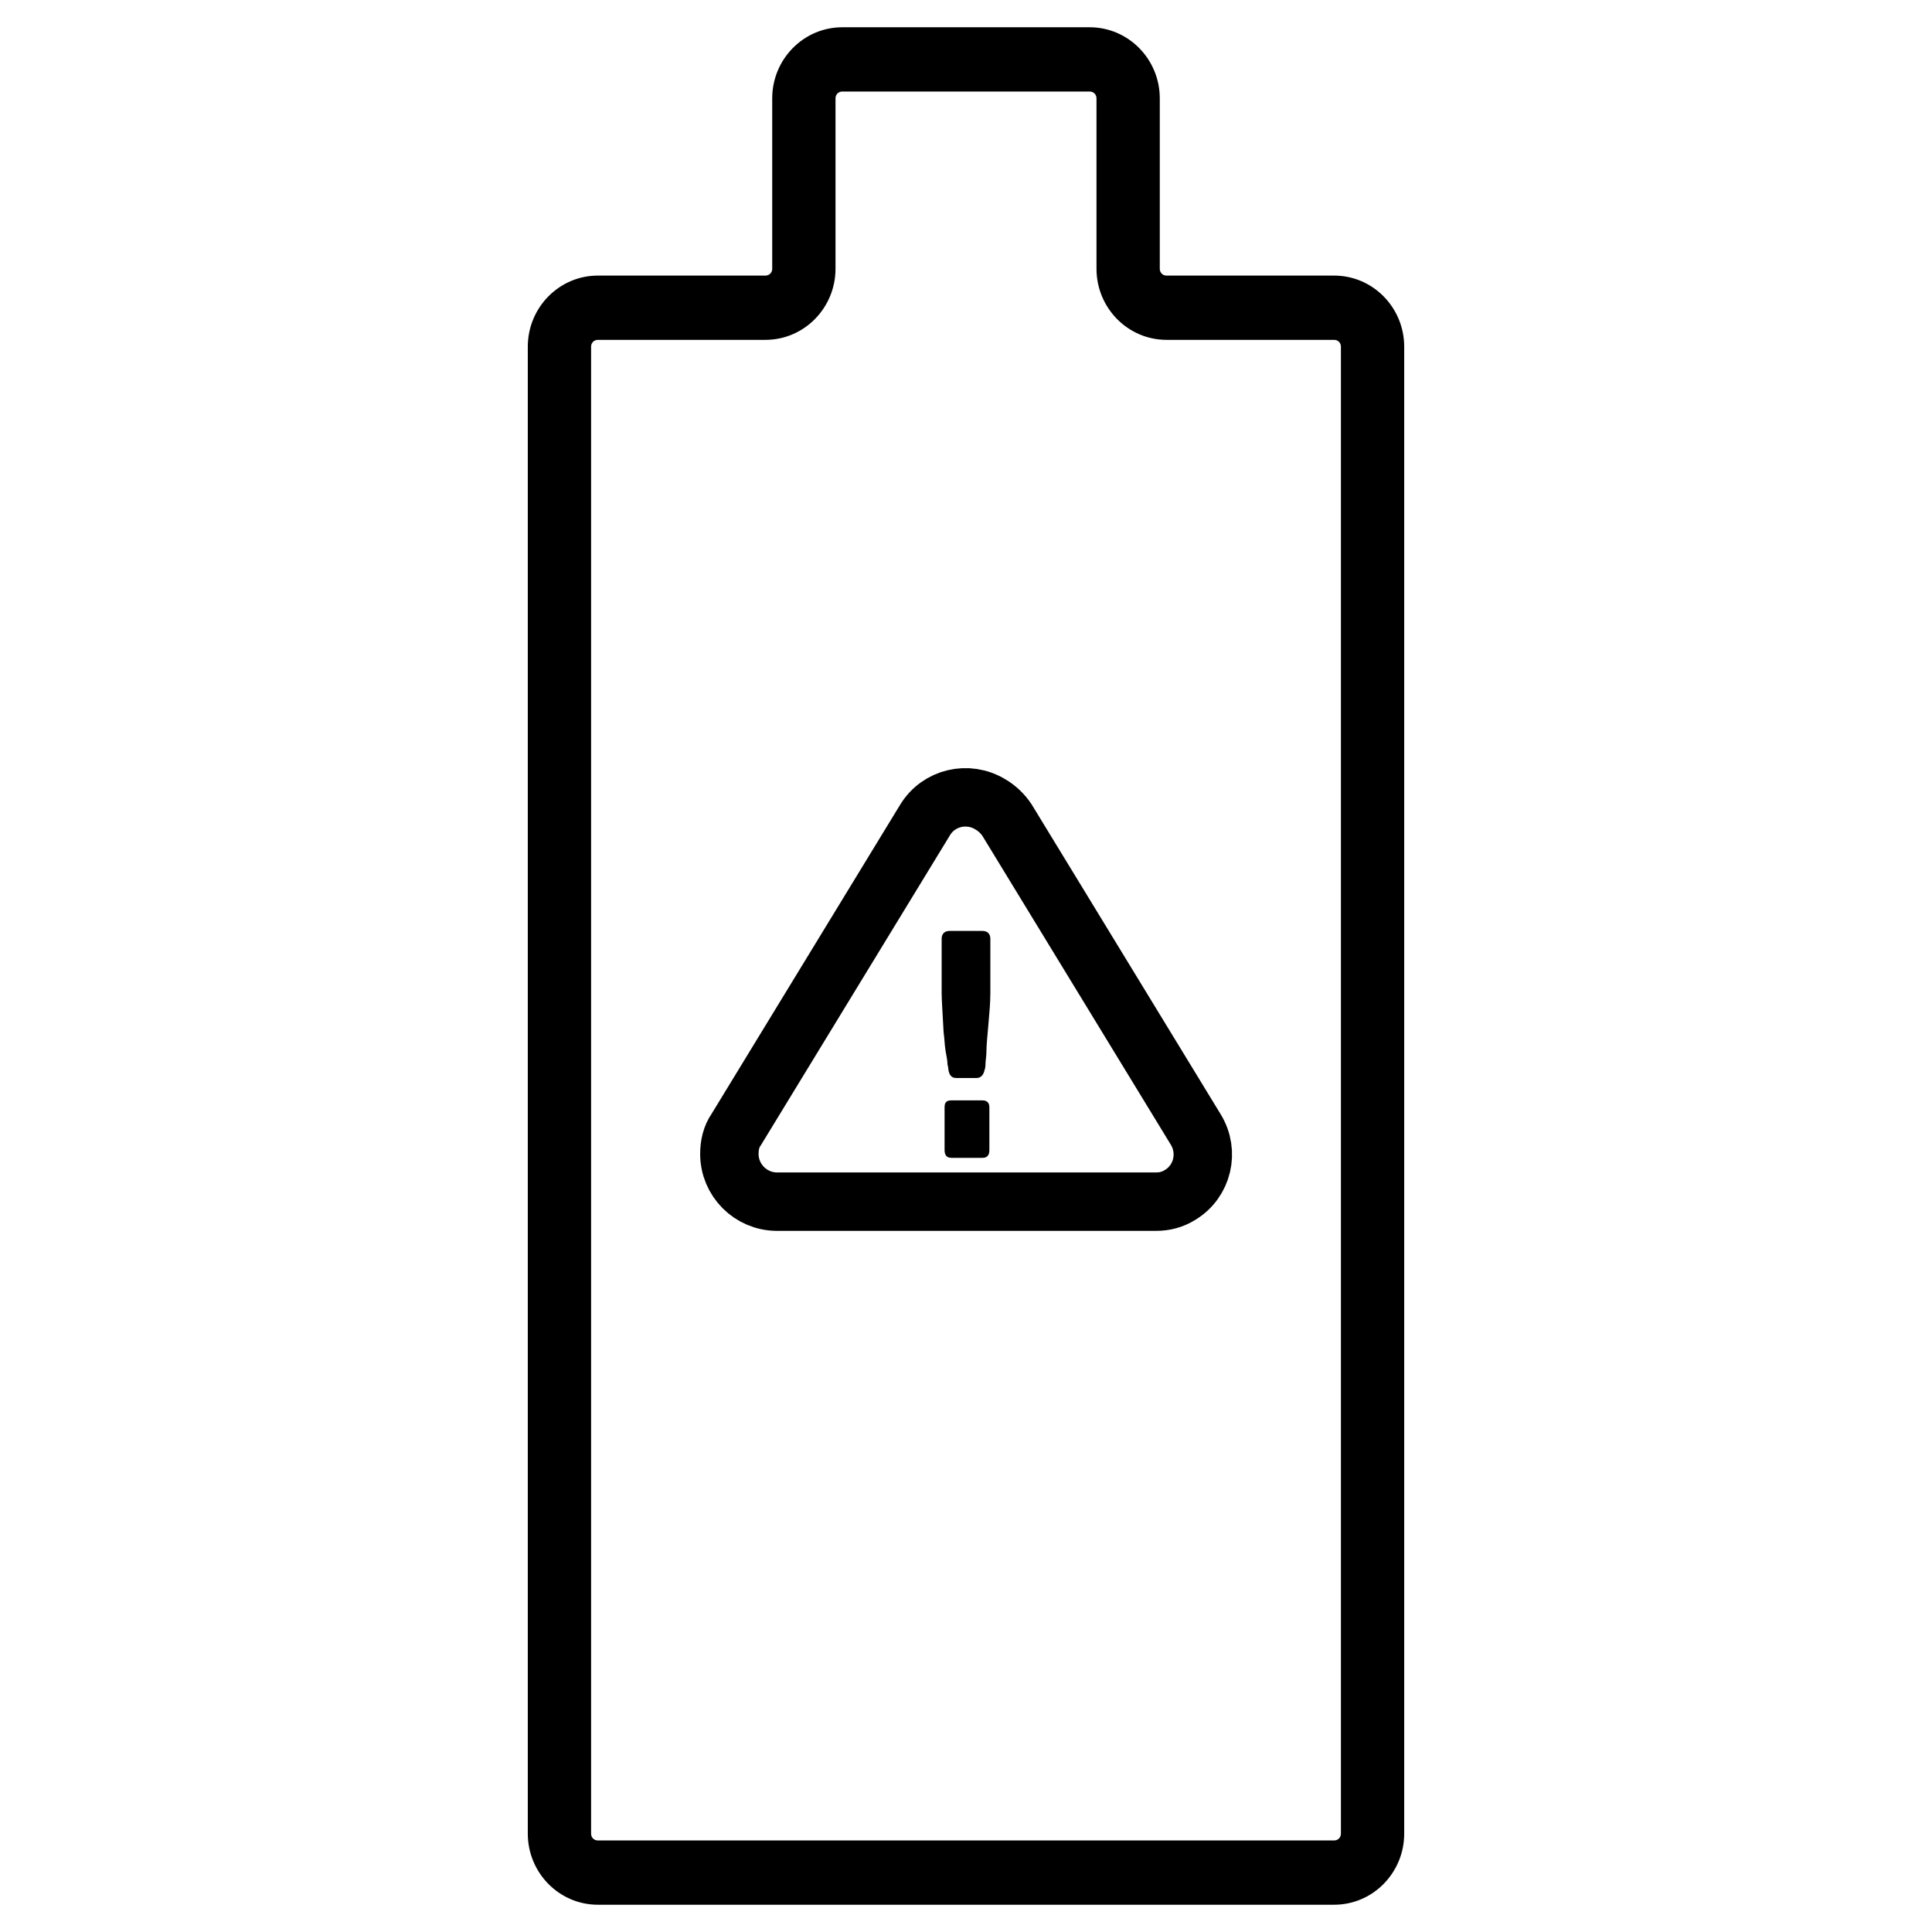 <?xml version="1.0" encoding="utf-8"?>
<!-- Generator: Adobe Illustrator 26.5.0, SVG Export Plug-In . SVG Version: 6.00 Build 0)  -->
<svg version="1.1" id="Vrstva_1" xmlns="http://www.w3.org/2000/svg" xmlns:xlink="http://www.w3.org/1999/xlink" x="0px" y="0px"
	 viewBox="0 0 198.4 198.4" style="enable-background:new 0 0 198.4 198.4;" xml:space="preserve">
<style type="text/css">
	.st0{fill-rule:evenodd;clip-rule:evenodd;fill:none;stroke:#000000;stroke-width:6;stroke-miterlimit:10;}
</style>
<g>
	<path d="M137,195.6H61.4c-4,0-7.2-3.3-7.2-7.3V35.6c0-4,3.2-7.3,7.2-7.3h17.2c0.4,0,0.7-0.3,0.7-0.7V10.1c0-4,3.2-7.3,7.2-7.3h25.4
		c4,0,7.2,3.3,7.2,7.3v17.5c0,0.4,0.3,0.7,0.7,0.7H137c4,0,7.2,3.3,7.2,7.3v152.7C144.2,192.3,141,195.6,137,195.6z M61.4,34.9
		c-0.4,0-0.7,0.3-0.7,0.7v152.7c0,0.4,0.3,0.7,0.7,0.7H137c0.4,0,0.7-0.3,0.7-0.7V35.6c0-0.4-0.3-0.7-0.7-0.7h-17.2
		c-4,0-7.2-3.3-7.2-7.3V10.1c0-0.4-0.3-0.7-0.7-0.7H86.5c-0.4,0-0.7,0.3-0.7,0.7v17.5c0,4-3.2,7.3-7.2,7.3H61.4z"/>
</g>
<path d="M101.6,113.7v4.4c0,0.5-0.2,0.8-0.7,0.8h-3.2c-0.5,0-0.7-0.3-0.7-0.8v-4.4c0-0.5,0.2-0.7,0.7-0.7h3.2
	C101.3,113,101.6,113.2,101.6,113.7z M96.7,102v-5.6c0-0.5,0.3-0.8,0.8-0.8h3.4c0.5,0,0.8,0.3,0.8,0.8v5.6c0,1-0.1,2-0.2,3.2
	c-0.1,1.2-0.2,2.1-0.2,2.7s-0.1,1-0.1,1.4c0,0.4-0.1,0.6-0.1,0.6c-0.1,0.5-0.4,0.8-0.8,0.8h-2.1c-0.5,0-0.7-0.3-0.8-0.8
	c0,0,0-0.2-0.1-0.6c0-0.4-0.1-0.8-0.2-1.4c-0.1-0.6-0.1-1.2-0.2-1.9C96.8,104,96.7,102.7,96.7,102z"/>
<path class="st0" d="M103.4,84.2l19.4,31.8c1.4,2.3,0.7,5.3-1.6,6.7c-0.8,0.5-1.6,0.7-2.5,0.7H79.8c-2.7,0-4.9-2.2-4.9-4.9
	c0-0.9,0.2-1.8,0.7-2.5l19.4-31.8c1.4-2.3,4.4-3,6.7-1.6C102.4,83,103,83.6,103.4,84.2z"/>
</svg>
